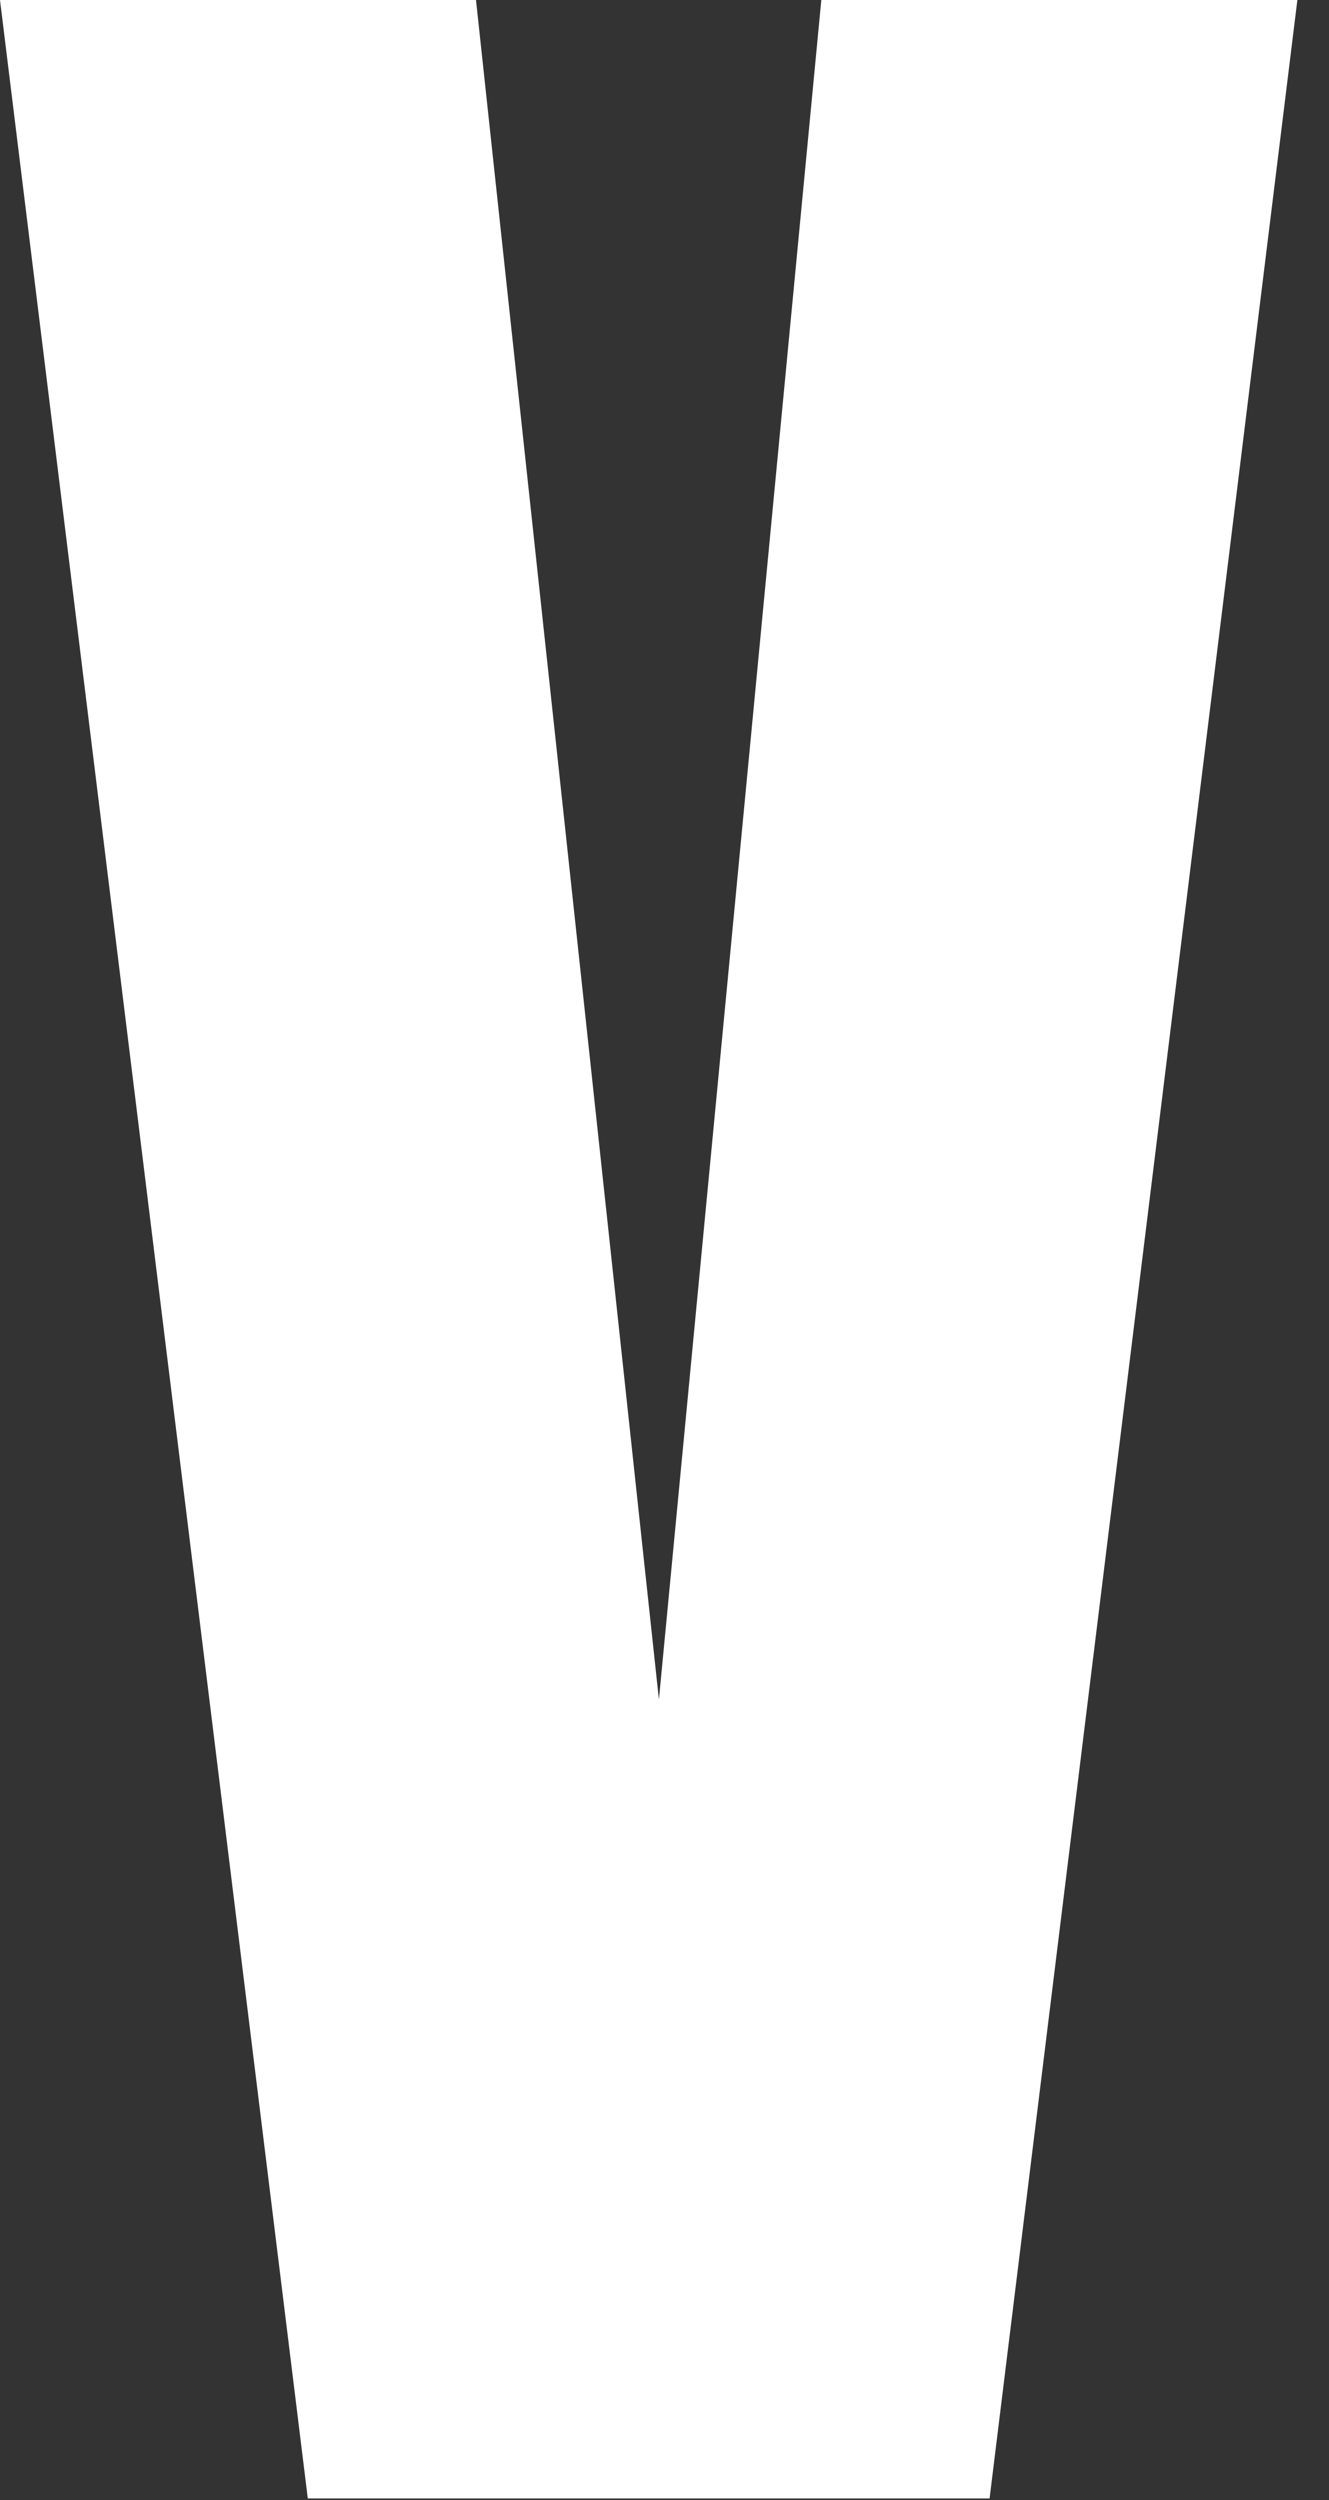 <?xml version="1.0" encoding="utf-8"?>
<svg xmlns="http://www.w3.org/2000/svg" fill="none" height="100%" overflow="visible" preserveAspectRatio="none" style="display: block;" viewBox="0 0 25 47" width="100%">
<rect x="0" y="0" width="25" height="47" fill="#333333" stroke="none"/>
<path d="M5.79 46.971L0 0H8.954L12.395 31.952L15.45 0H24.405L18.615 46.971H5.778H5.79Z" fill="white" id="Vector"/>
</svg>